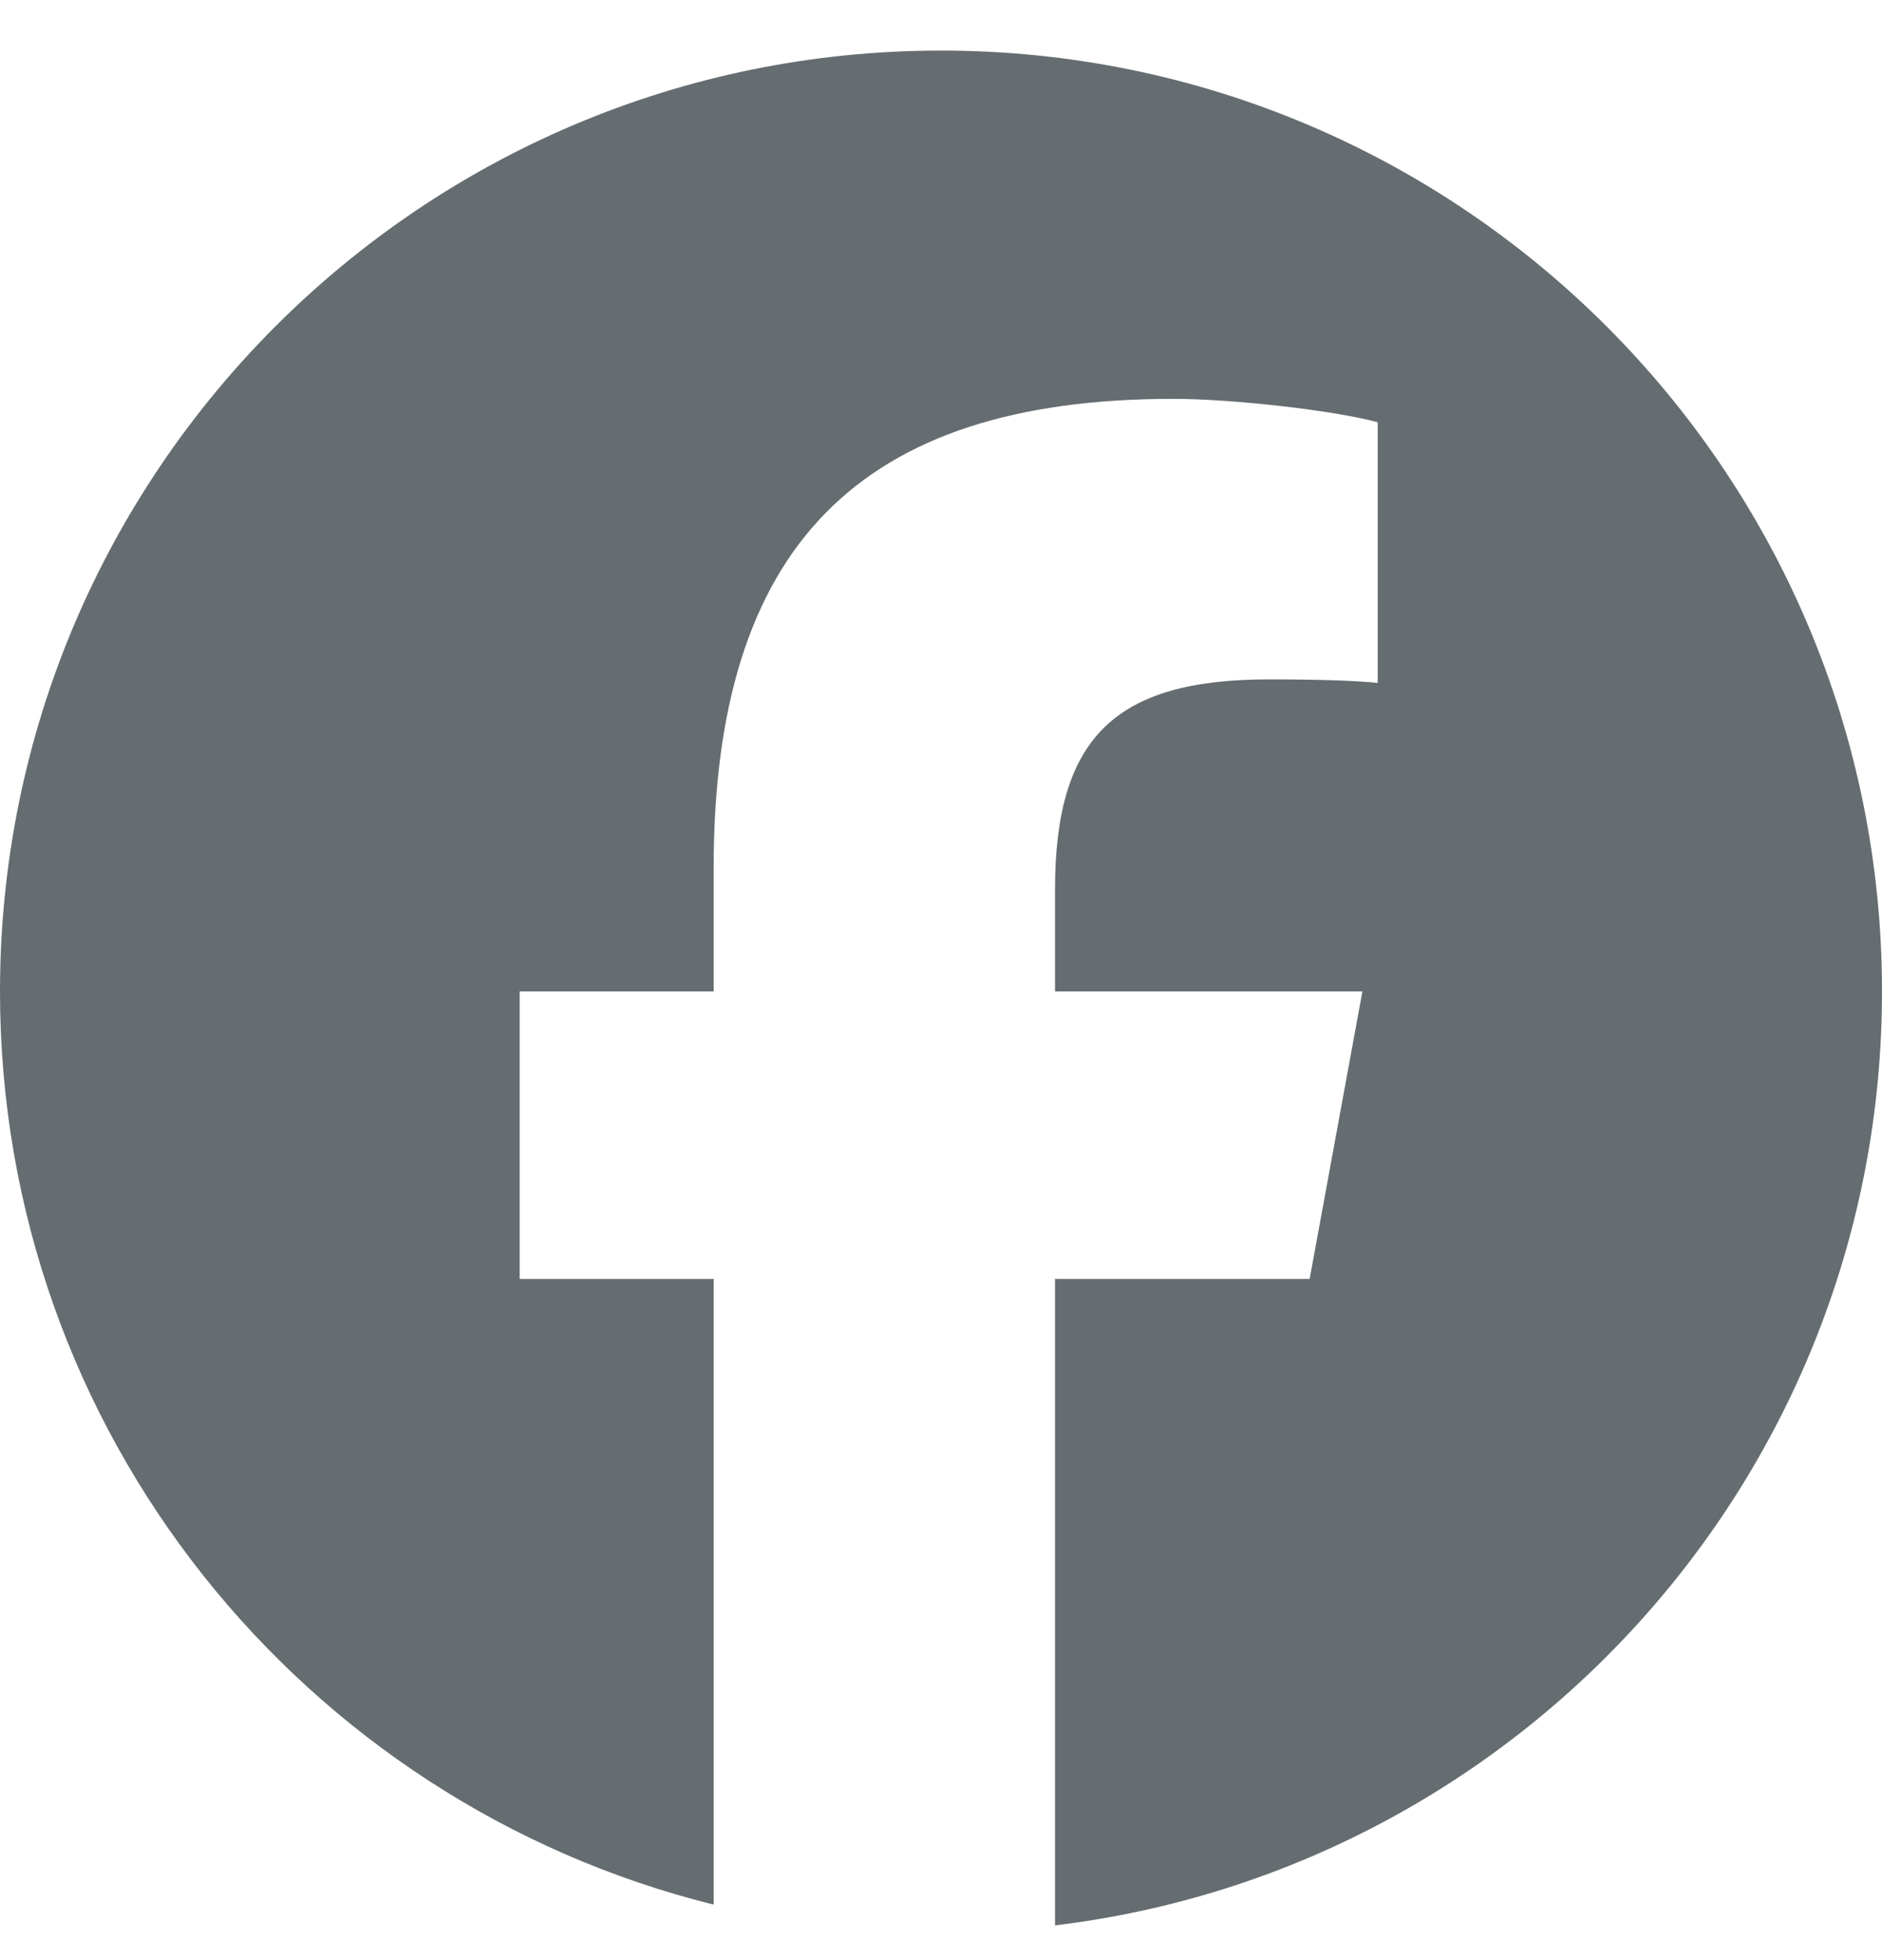 <svg width="24" height="25" viewBox="0 0 24 25" fill="none" xmlns="http://www.w3.org/2000/svg">
<g id="Social Icons" clip-path="url(#clip0_653_400)">
<path id="Vector" d="M12 0.645C5.373 0.645 0 6.018 0 12.645C0 18.273 3.875 22.995 9.101 24.292V16.312H6.627V12.645H9.101V11.065C9.101 6.981 10.95 5.087 14.96 5.087C15.72 5.087 17.032 5.237 17.569 5.386V8.71C17.285 8.68 16.793 8.665 16.182 8.665C14.215 8.665 13.454 9.41 13.454 11.348V12.645H17.374L16.701 16.312H13.454V24.557C19.396 23.84 24 18.78 24 12.645C24 6.018 18.627 0.645 12 0.645Z" fill="#656D71"/>
</g>
<defs>
<clipPath id="clip0_653_400">
<rect width="24" height="24" fill="white" transform="translate(0 0.645)"/>
</clipPath>
</defs>
</svg>
